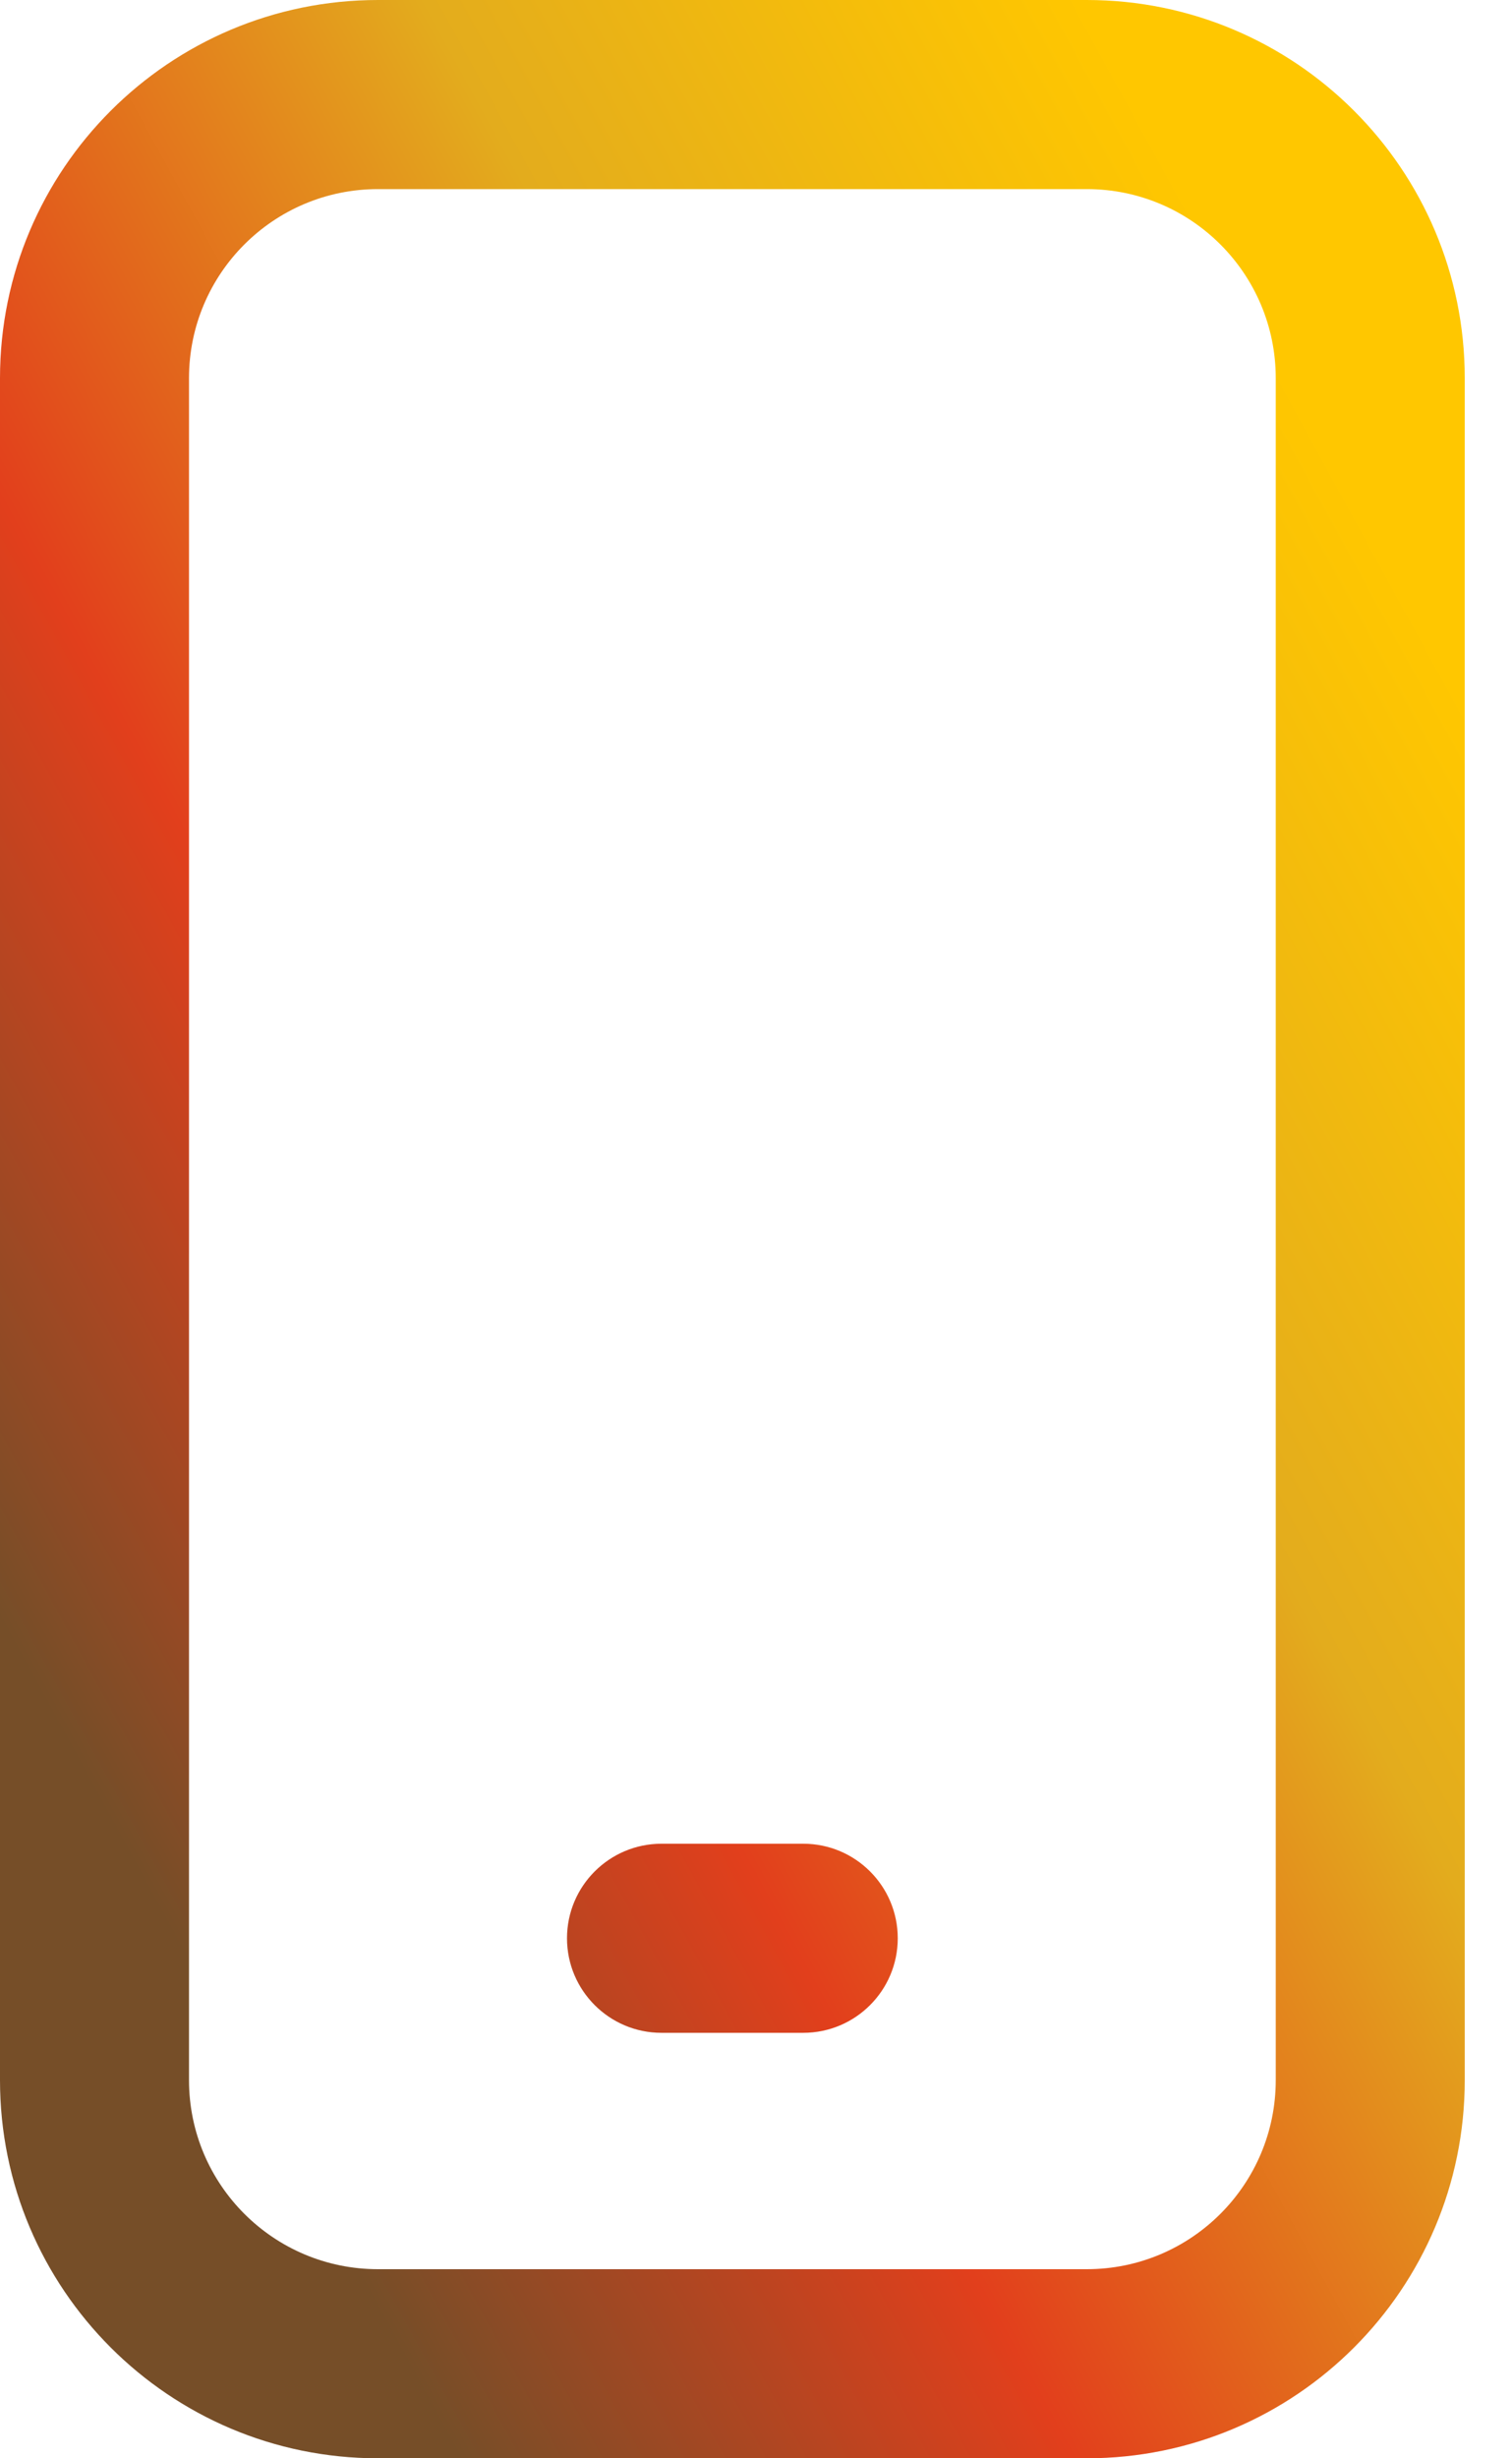 <svg width="16" height="26" viewBox="0 0 16 26" fill="none" xmlns="http://www.w3.org/2000/svg">
<path d="M8.5 21.5C9.052 21.5 9.5 21.052 9.5 20.5C9.5 19.948 9.052 19.5 8.5 19.5V21.5ZM7 19.5C6.448 19.5 6 19.948 6 20.5C6 21.052 6.448 21.5 7 21.5V19.5ZM13.5 4V22H15.5V4H13.5ZM11.5 24H4V26H11.5V24ZM2 22V4H0V22H2ZM11.5 0H4V2H11.5V0ZM4 24C2.895 24 2 23.105 2 22H0C0 24.209 1.791 26 4 26V24ZM13.5 22C13.5 23.105 12.605 24 11.5 24V26C13.709 26 15.5 24.209 15.5 22H13.5ZM15.5 4C15.5 1.791 13.709 0 11.5 0V2C12.605 2 13.5 2.895 13.5 4H15.5ZM2 4C2 2.895 2.895 2 4 2V0C1.791 0 0 1.791 0 4H2ZM8.5 19.5H7V21.5H8.5V19.5Z" fill="url(#paint0_linear_27_1029)"/>
<defs>
<linearGradient id="paint0_linear_27_1029" x1="13.79" y1="2.125" x2="-3.128" y2="11.388" gradientUnits="userSpaceOnUse">
<stop offset="0.054" stop-color="#FFC700"/>
<stop offset="0.37" stop-color="#E3AC1D"/>
<stop offset="0.705" stop-color="#E23F1C"/>
<stop offset="1" stop-color="#764E28"/>
</linearGradient>
</defs>
</svg>
